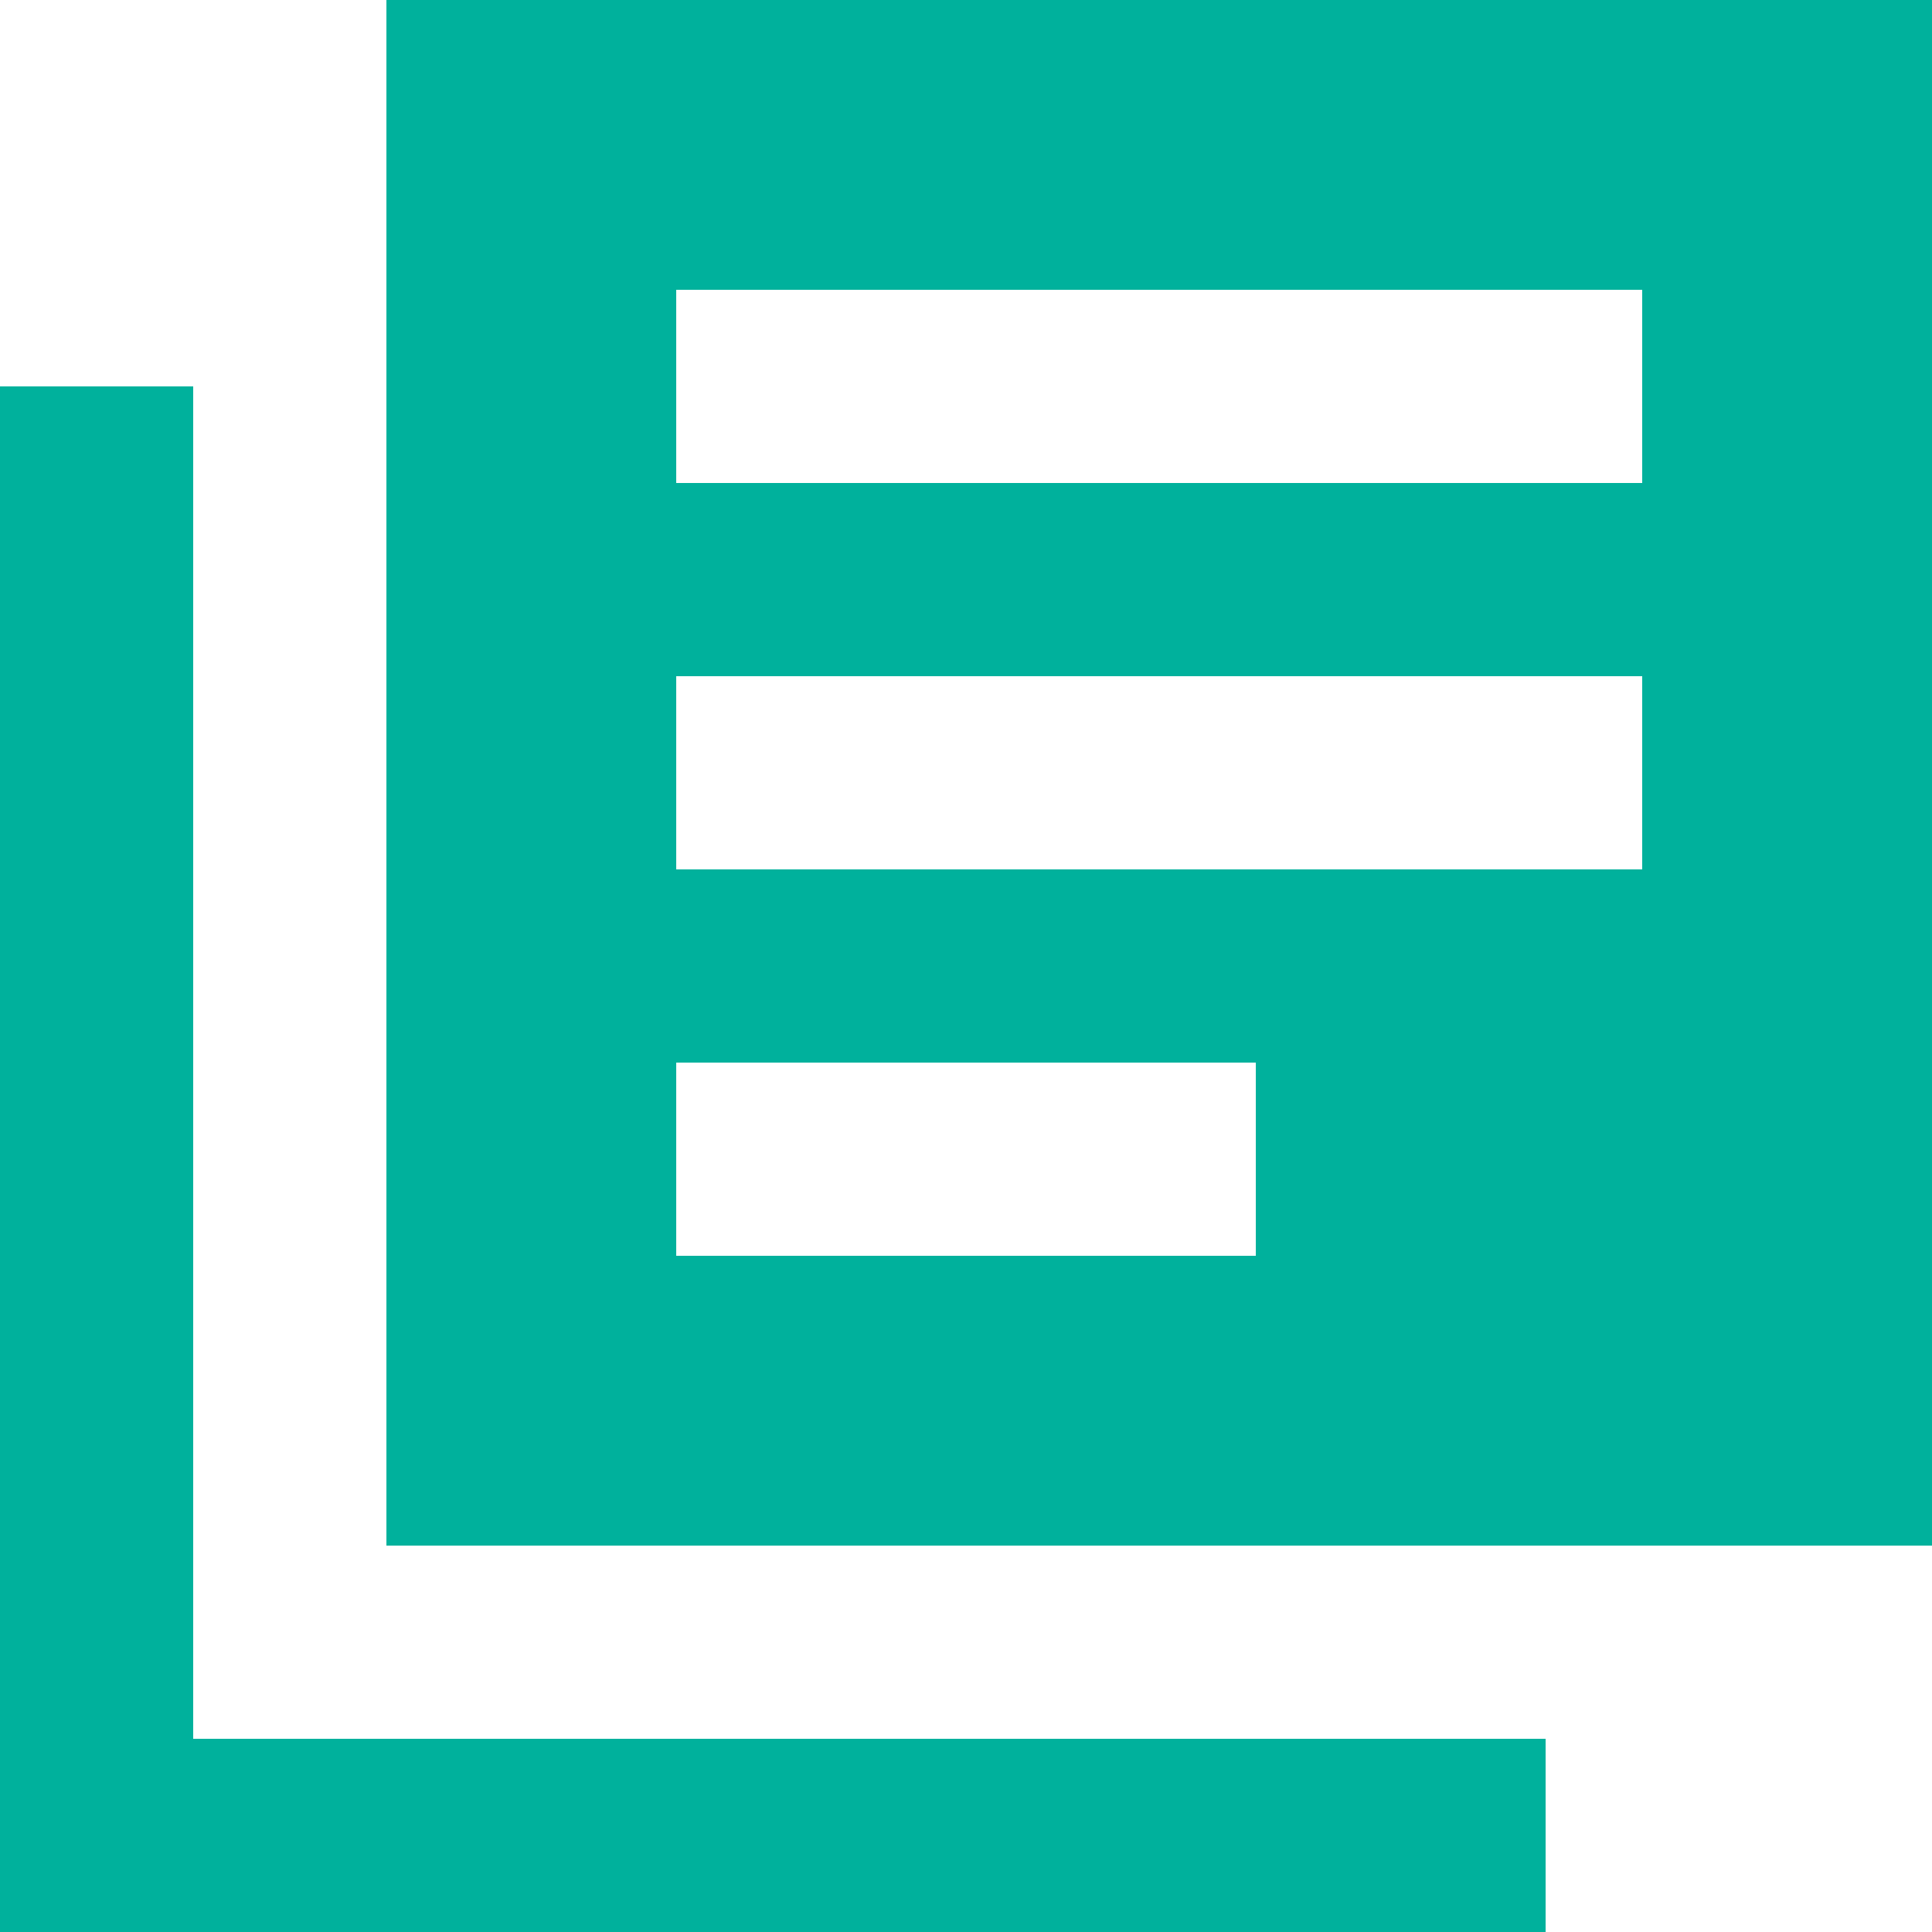 <?xml version="1.0" encoding="UTF-8"?>
<svg xmlns="http://www.w3.org/2000/svg" viewBox="0 0 53.333 53.333"><title>List_3</title><g id="Layer_2" data-name="Layer 2"><g id="Icons"><path d="M5.333,10.667H0V53.333H42.667V48H5.333ZM53.333,0H10.667V42.667H53.333Zm-8,24H18.667V18.667H45.333ZM34.667,34.667h-16V29.333h16ZM45.333,13.333H18.667V8H45.333Z" style="fill: #00b19c;"/></g></g></svg>
